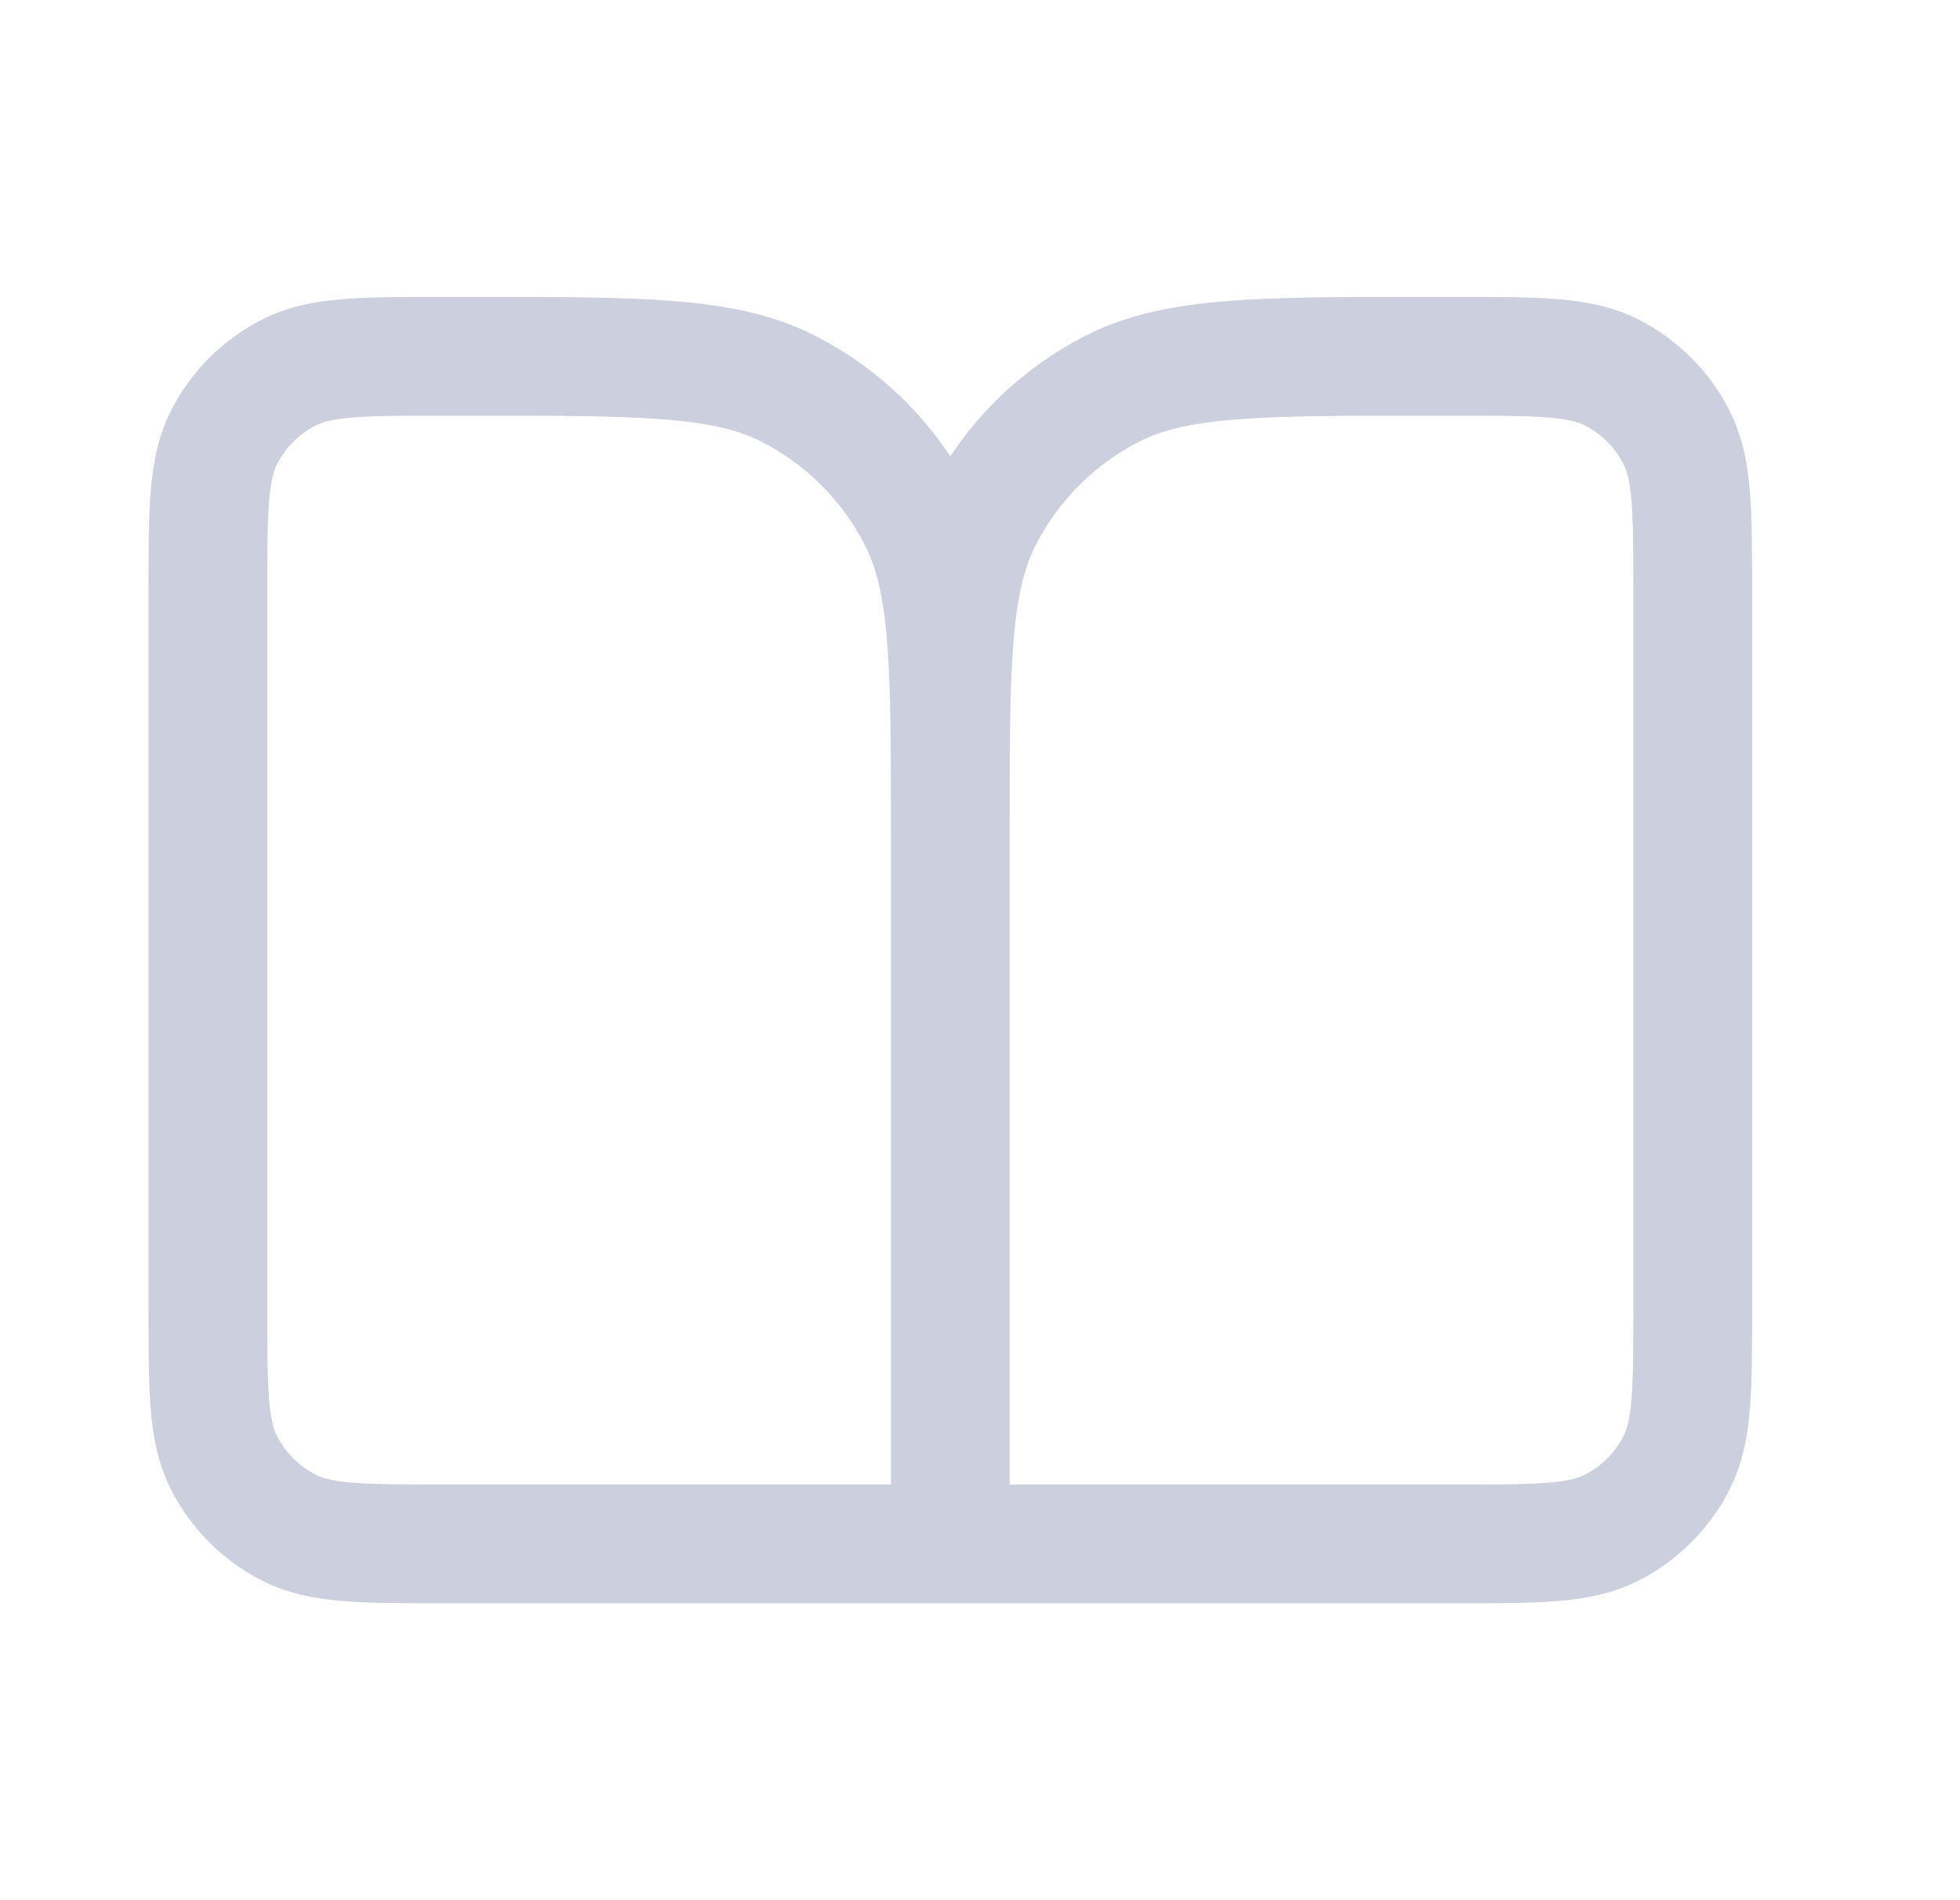 <svg width="33" height="32" viewBox="0 0 33 32" fill="none" xmlns="http://www.w3.org/2000/svg">
<path d="M16 26H7.5C6.1 26 5.4 26 4.865 25.727C4.395 25.488 4.012 25.105 3.772 24.635C3.5 24.1 3.5 23.4 3.5 22V10C3.5 8.6 3.5 7.9 3.772 7.365C4.012 6.895 4.395 6.512 4.865 6.272C5.4 6 6.1 6 7.5 6H8C10.8 6 12.2 6 13.27 6.545C14.211 7.024 14.976 7.789 15.455 8.73C16 9.8 16 11.2 16 14M16 26V14M16 26H24.5C25.9 26 26.6 26 27.135 25.727C27.605 25.488 27.988 25.105 28.227 24.635C28.5 24.1 28.5 23.4 28.5 22V10C28.5 8.6 28.5 7.9 28.227 7.365C27.988 6.895 27.605 6.512 27.135 6.272C26.6 6 25.9 6 24.5 6H24C21.2 6 19.8 6 18.73 6.545C17.789 7.024 17.024 7.789 16.545 8.73C16 9.8 16 11.2 16 14" stroke="#CCCFDD" stroke-width="2" stroke-linecap="round" stroke-linejoin="round"/>
</svg>
